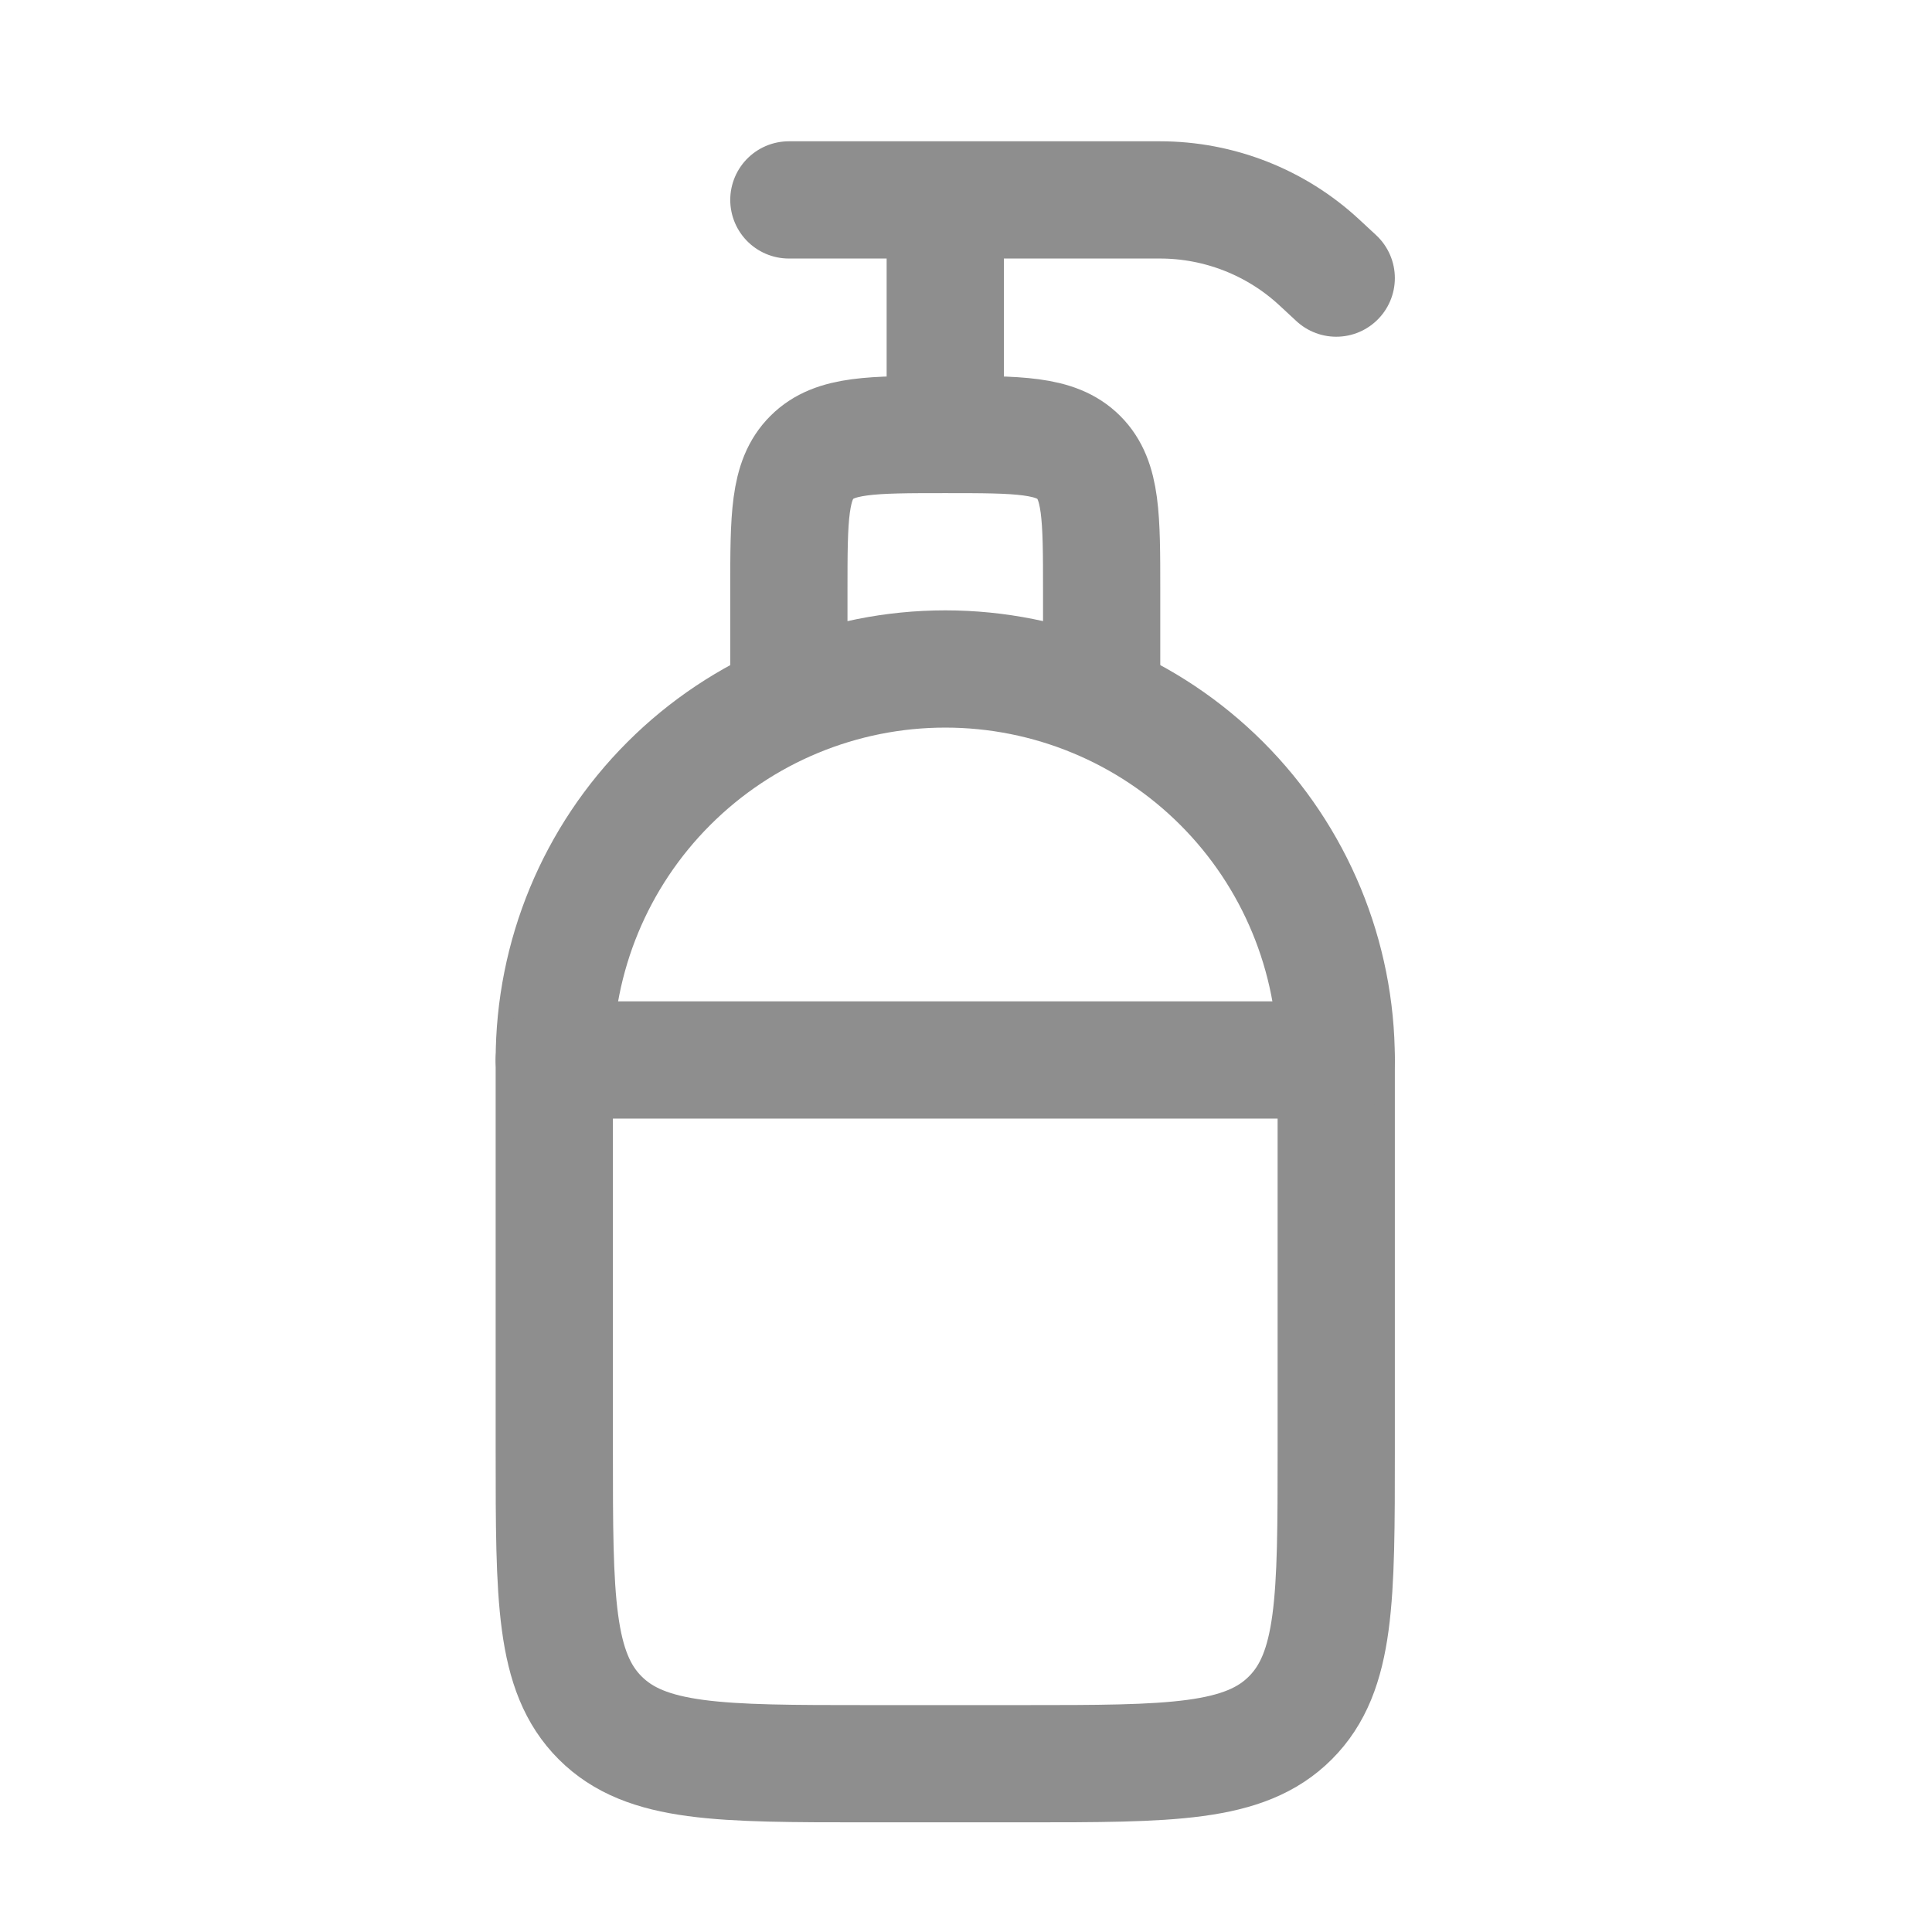 <svg width="19" height="19" viewBox="0 0 19 19" fill="none" xmlns="http://www.w3.org/2000/svg">
<path d="M5.451 10.424C5.451 9.404 5.856 8.426 6.578 7.705C7.299 6.984 8.277 6.579 9.296 6.579C10.316 6.579 11.294 6.984 12.015 7.705C12.736 8.426 13.141 9.404 13.141 10.424V14.269C13.141 15.719 13.141 16.443 12.69 16.894C12.24 17.345 11.515 17.345 10.065 17.345H8.527C7.077 17.345 6.353 17.345 5.902 16.894C5.451 16.443 5.451 15.719 5.451 14.269V10.424Z" stroke="#8E8E8E" stroke-width="1.153" stroke-linecap="round" stroke-linejoin="round"/>
<path d="M7.758 6.579V5.81C7.758 5.085 7.758 4.723 7.984 4.498C8.209 4.273 8.571 4.273 9.296 4.273M9.296 4.273C10.021 4.273 10.383 4.273 10.609 4.498C10.834 4.723 10.834 5.085 10.834 5.81V6.579M9.296 4.273V1.966M9.296 1.966H7.758M9.296 1.966H11.407C11.989 1.966 12.55 2.186 12.976 2.582L13.141 2.735M5.451 10.424H13.141" stroke="#8E8E8E" stroke-width="1.153" stroke-linecap="round" stroke-linejoin="round"/>
</svg>
